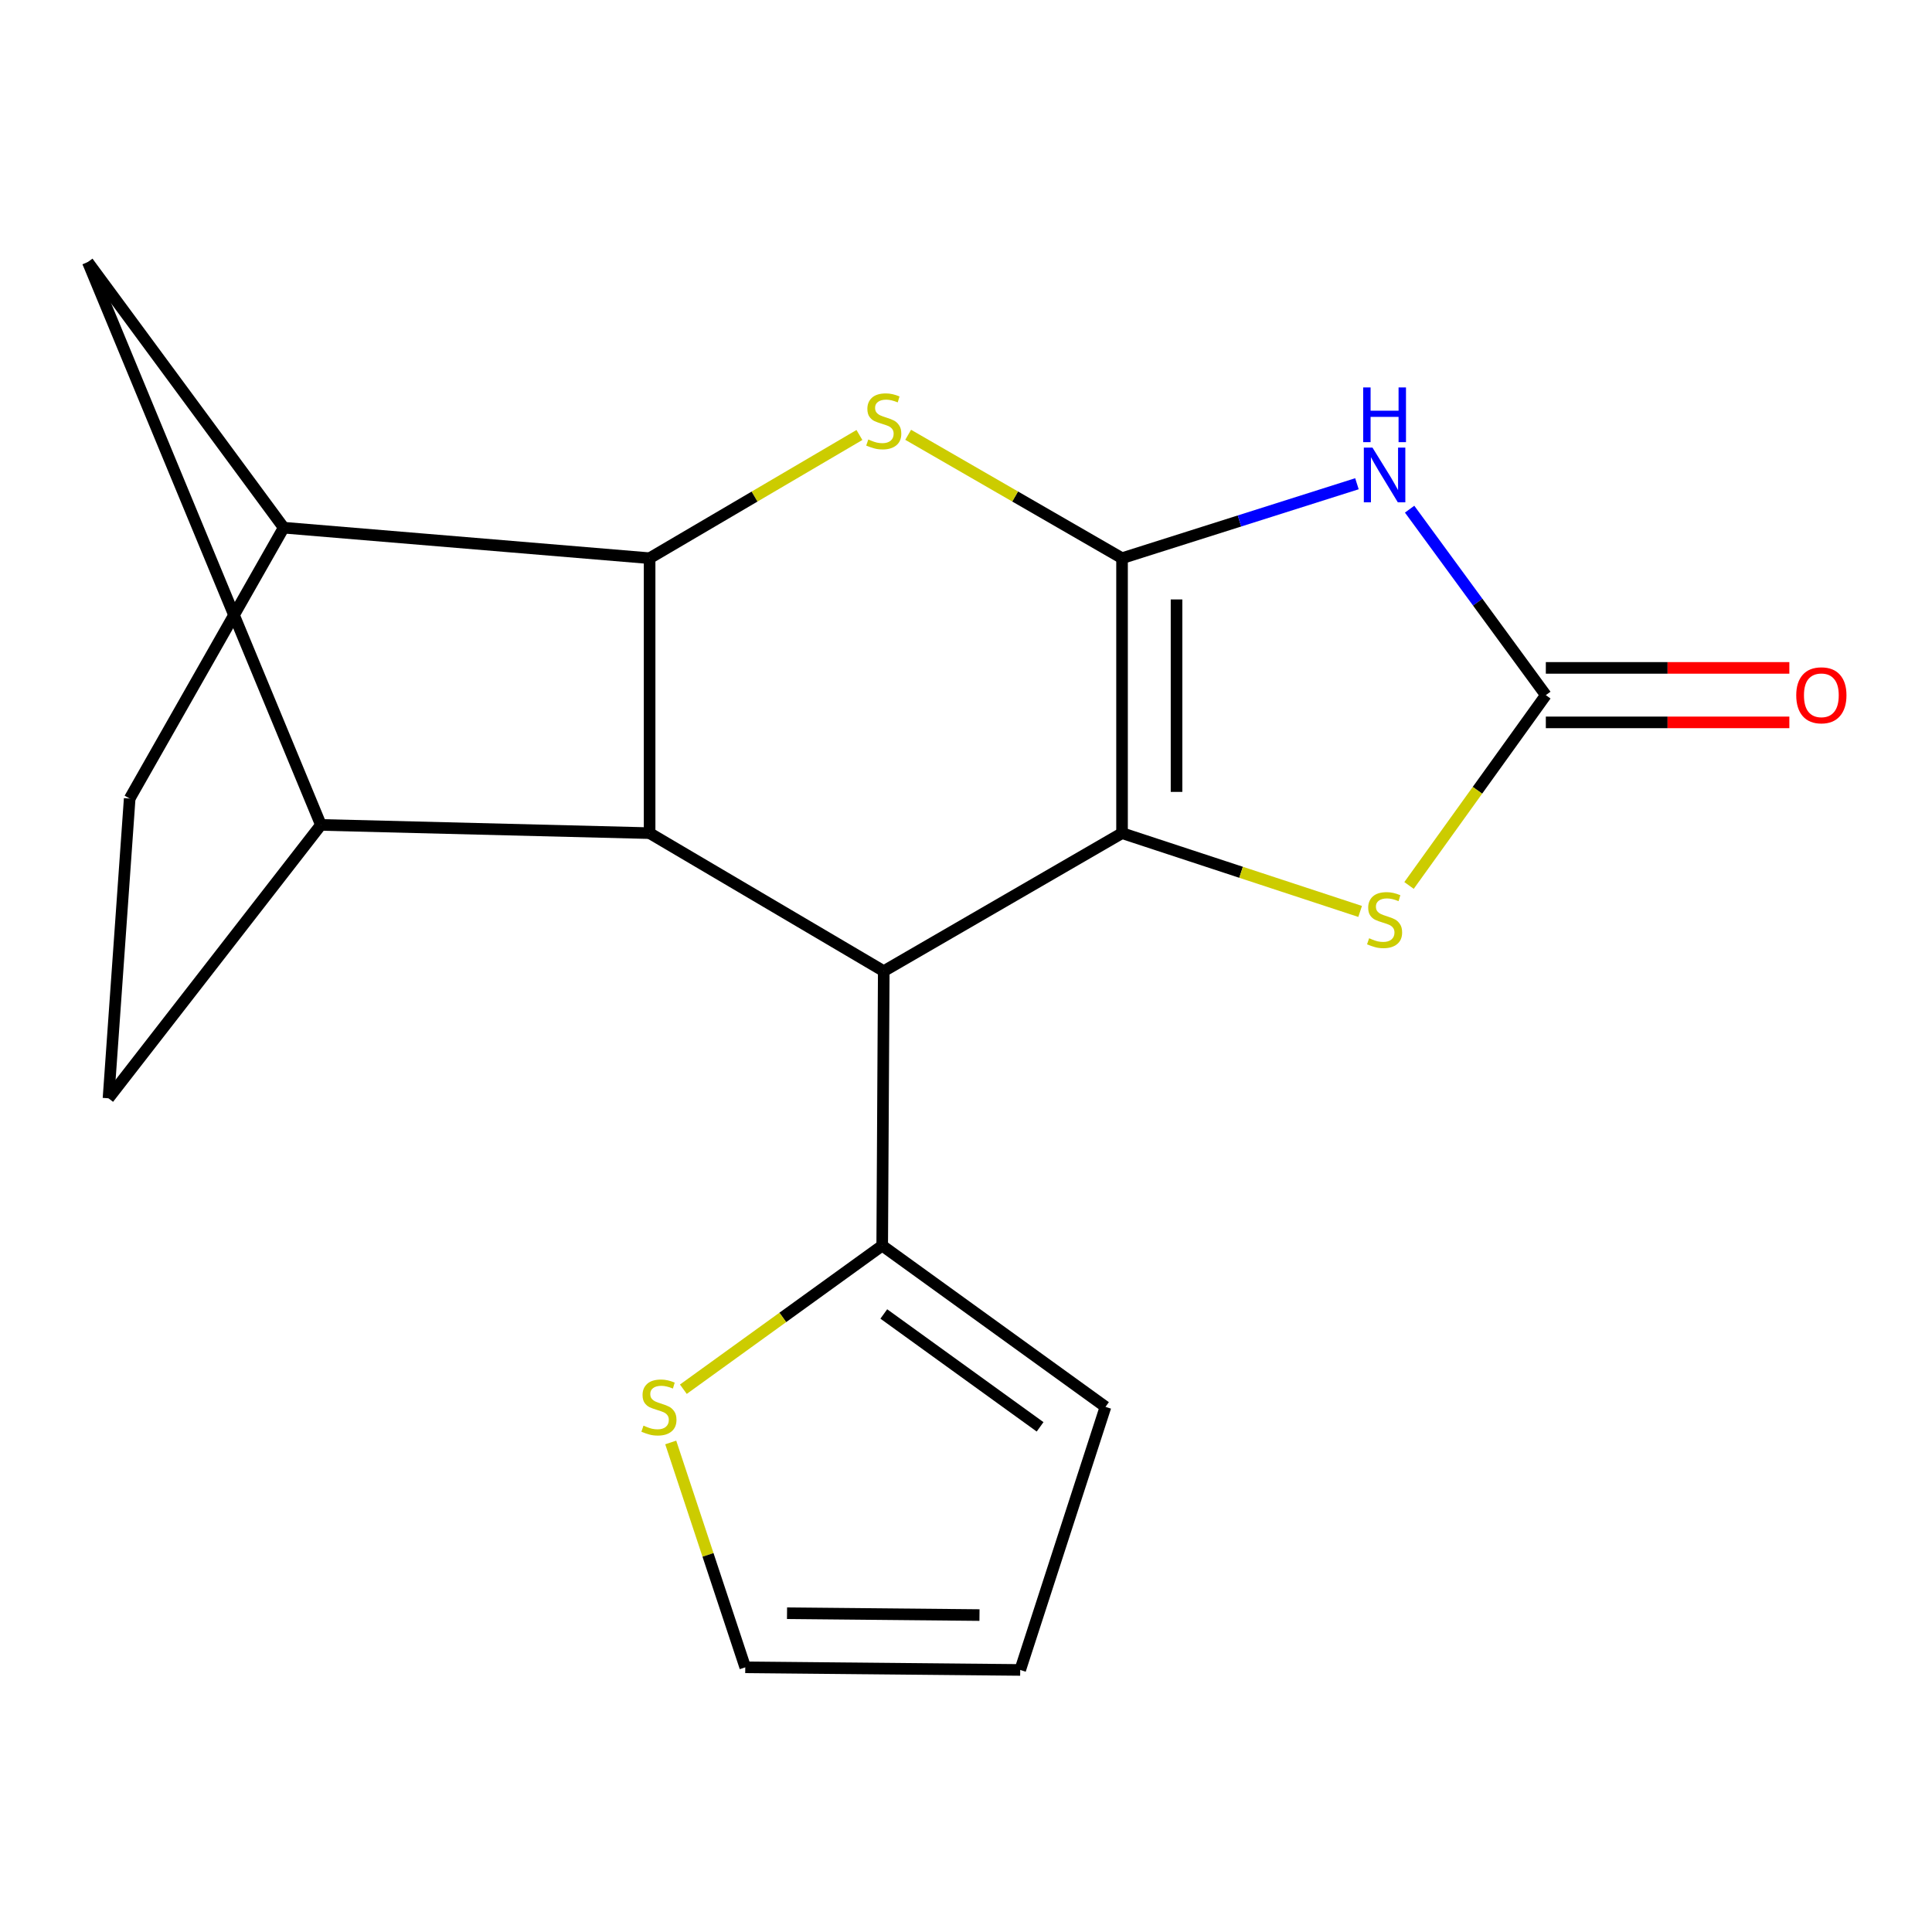 <?xml version='1.0' encoding='iso-8859-1'?>
<svg version='1.1' baseProfile='full'
              xmlns='http://www.w3.org/2000/svg'
                      xmlns:rdkit='http://www.rdkit.org/xml'
                      xmlns:xlink='http://www.w3.org/1999/xlink'
                  xml:space='preserve'
width='1000px' height='1000px' viewBox='0 0 1000 1000'>
<!-- END OF HEADER -->
<rect style='opacity:1.0;fill:#FFFFFF;stroke:none' width='1000' height='1000' x='0' y='0'> </rect>
<path class='bond-0' d='M 580.767,288.921 L 580.767,431.233' style='fill:none;fill-rule:evenodd;stroke:#000000;stroke-width:6px;stroke-linecap:butt;stroke-linejoin:miter;stroke-opacity:1' />
<path class='bond-0' d='M 608.97,310.268 L 608.97,409.886' style='fill:none;fill-rule:evenodd;stroke:#000000;stroke-width:6px;stroke-linecap:butt;stroke-linejoin:miter;stroke-opacity:1' />
<path class='bond-2' d='M 580.767,288.921 L 641.56,269.652' style='fill:none;fill-rule:evenodd;stroke:#000000;stroke-width:6px;stroke-linecap:butt;stroke-linejoin:miter;stroke-opacity:1' />
<path class='bond-2' d='M 641.56,269.652 L 702.352,250.383' style='fill:none;fill-rule:evenodd;stroke:#0000FF;stroke-width:6px;stroke-linecap:butt;stroke-linejoin:miter;stroke-opacity:1' />
<path class='bond-3' d='M 580.767,288.921 L 525.418,256.985' style='fill:none;fill-rule:evenodd;stroke:#000000;stroke-width:6px;stroke-linecap:butt;stroke-linejoin:miter;stroke-opacity:1' />
<path class='bond-3' d='M 525.418,256.985 L 470.069,225.05' style='fill:none;fill-rule:evenodd;stroke:#CCCC00;stroke-width:6px;stroke-linecap:butt;stroke-linejoin:miter;stroke-opacity:1' />
<path class='bond-1' d='M 580.767,431.233 L 457.429,502.664' style='fill:none;fill-rule:evenodd;stroke:#000000;stroke-width:6px;stroke-linecap:butt;stroke-linejoin:miter;stroke-opacity:1' />
<path class='bond-7' d='M 580.767,431.233 L 642.383,451.495' style='fill:none;fill-rule:evenodd;stroke:#000000;stroke-width:6px;stroke-linecap:butt;stroke-linejoin:miter;stroke-opacity:1' />
<path class='bond-7' d='M 642.383,451.495 L 704,471.756' style='fill:none;fill-rule:evenodd;stroke:#CCCC00;stroke-width:6px;stroke-linecap:butt;stroke-linejoin:miter;stroke-opacity:1' />
<path class='bond-9' d='M 457.429,502.664 L 456.63,644.725' style='fill:none;fill-rule:evenodd;stroke:#000000;stroke-width:6px;stroke-linecap:butt;stroke-linejoin:miter;stroke-opacity:1' />
<path class='bond-20' d='M 457.429,502.664 L 336.237,431.233' style='fill:none;fill-rule:evenodd;stroke:#000000;stroke-width:6px;stroke-linecap:butt;stroke-linejoin:miter;stroke-opacity:1' />
<path class='bond-6' d='M 729.613,263.541 L 764.866,311.672' style='fill:none;fill-rule:evenodd;stroke:#0000FF;stroke-width:6px;stroke-linecap:butt;stroke-linejoin:miter;stroke-opacity:1' />
<path class='bond-6' d='M 764.866,311.672 L 800.119,359.803' style='fill:none;fill-rule:evenodd;stroke:#000000;stroke-width:6px;stroke-linecap:butt;stroke-linejoin:miter;stroke-opacity:1' />
<path class='bond-5' d='M 444.835,225.152 L 390.536,257.036' style='fill:none;fill-rule:evenodd;stroke:#CCCC00;stroke-width:6px;stroke-linecap:butt;stroke-linejoin:miter;stroke-opacity:1' />
<path class='bond-5' d='M 390.536,257.036 L 336.237,288.921' style='fill:none;fill-rule:evenodd;stroke:#000000;stroke-width:6px;stroke-linecap:butt;stroke-linejoin:miter;stroke-opacity:1' />
<path class='bond-4' d='M 336.237,431.233 L 336.237,288.921' style='fill:none;fill-rule:evenodd;stroke:#000000;stroke-width:6px;stroke-linecap:butt;stroke-linejoin:miter;stroke-opacity:1' />
<path class='bond-8' d='M 336.237,431.233 L 166.098,426.971' style='fill:none;fill-rule:evenodd;stroke:#000000;stroke-width:6px;stroke-linecap:butt;stroke-linejoin:miter;stroke-opacity:1' />
<path class='bond-10' d='M 336.237,288.921 L 146.842,273.127' style='fill:none;fill-rule:evenodd;stroke:#000000;stroke-width:6px;stroke-linecap:butt;stroke-linejoin:miter;stroke-opacity:1' />
<path class='bond-13' d='M 800.119,373.904 L 863.142,373.904' style='fill:none;fill-rule:evenodd;stroke:#000000;stroke-width:6px;stroke-linecap:butt;stroke-linejoin:miter;stroke-opacity:1' />
<path class='bond-13' d='M 863.142,373.904 L 926.164,373.904' style='fill:none;fill-rule:evenodd;stroke:#FF0000;stroke-width:6px;stroke-linecap:butt;stroke-linejoin:miter;stroke-opacity:1' />
<path class='bond-13' d='M 800.119,345.702 L 863.142,345.702' style='fill:none;fill-rule:evenodd;stroke:#000000;stroke-width:6px;stroke-linecap:butt;stroke-linejoin:miter;stroke-opacity:1' />
<path class='bond-13' d='M 863.142,345.702 L 926.164,345.702' style='fill:none;fill-rule:evenodd;stroke:#FF0000;stroke-width:6px;stroke-linecap:butt;stroke-linejoin:miter;stroke-opacity:1' />
<path class='bond-19' d='M 800.119,359.803 L 764.715,409.058' style='fill:none;fill-rule:evenodd;stroke:#000000;stroke-width:6px;stroke-linecap:butt;stroke-linejoin:miter;stroke-opacity:1' />
<path class='bond-19' d='M 764.715,409.058 L 729.311,458.312' style='fill:none;fill-rule:evenodd;stroke:#CCCC00;stroke-width:6px;stroke-linecap:butt;stroke-linejoin:miter;stroke-opacity:1' />
<path class='bond-21' d='M 166.098,426.971 L 45.455,135.641' style='fill:none;fill-rule:evenodd;stroke:#000000;stroke-width:6px;stroke-linecap:butt;stroke-linejoin:miter;stroke-opacity:1' />
<path class='bond-22' d='M 166.098,426.971 L 56.156,568.469' style='fill:none;fill-rule:evenodd;stroke:#000000;stroke-width:6px;stroke-linecap:butt;stroke-linejoin:miter;stroke-opacity:1' />
<path class='bond-12' d='M 456.63,644.725 L 405.168,681.891' style='fill:none;fill-rule:evenodd;stroke:#000000;stroke-width:6px;stroke-linecap:butt;stroke-linejoin:miter;stroke-opacity:1' />
<path class='bond-12' d='M 405.168,681.891 L 353.706,719.057' style='fill:none;fill-rule:evenodd;stroke:#CCCC00;stroke-width:6px;stroke-linecap:butt;stroke-linejoin:miter;stroke-opacity:1' />
<path class='bond-15' d='M 456.63,644.725 L 572.197,728.189' style='fill:none;fill-rule:evenodd;stroke:#000000;stroke-width:6px;stroke-linecap:butt;stroke-linejoin:miter;stroke-opacity:1' />
<path class='bond-15' d='M 457.453,680.108 L 538.35,738.532' style='fill:none;fill-rule:evenodd;stroke:#000000;stroke-width:6px;stroke-linecap:butt;stroke-linejoin:miter;stroke-opacity:1' />
<path class='bond-11' d='M 146.842,273.127 L 45.455,135.641' style='fill:none;fill-rule:evenodd;stroke:#000000;stroke-width:6px;stroke-linecap:butt;stroke-linejoin:miter;stroke-opacity:1' />
<path class='bond-17' d='M 146.842,273.127 L 67.123,413.325' style='fill:none;fill-rule:evenodd;stroke:#000000;stroke-width:6px;stroke-linecap:butt;stroke-linejoin:miter;stroke-opacity:1' />
<path class='bond-16' d='M 347.171,746.62 L 366.459,804.816' style='fill:none;fill-rule:evenodd;stroke:#CCCC00;stroke-width:6px;stroke-linecap:butt;stroke-linejoin:miter;stroke-opacity:1' />
<path class='bond-16' d='M 366.459,804.816 L 385.748,863.012' style='fill:none;fill-rule:evenodd;stroke:#000000;stroke-width:6px;stroke-linecap:butt;stroke-linejoin:miter;stroke-opacity:1' />
<path class='bond-14' d='M 56.156,568.469 L 67.123,413.325' style='fill:none;fill-rule:evenodd;stroke:#000000;stroke-width:6px;stroke-linecap:butt;stroke-linejoin:miter;stroke-opacity:1' />
<path class='bond-18' d='M 572.197,728.189 L 528.06,864.359' style='fill:none;fill-rule:evenodd;stroke:#000000;stroke-width:6px;stroke-linecap:butt;stroke-linejoin:miter;stroke-opacity:1' />
<path class='bond-23' d='M 385.748,863.012 L 528.06,864.359' style='fill:none;fill-rule:evenodd;stroke:#000000;stroke-width:6px;stroke-linecap:butt;stroke-linejoin:miter;stroke-opacity:1' />
<path class='bond-23' d='M 407.362,835.013 L 506.98,835.956' style='fill:none;fill-rule:evenodd;stroke:#000000;stroke-width:6px;stroke-linecap:butt;stroke-linejoin:miter;stroke-opacity:1' />
<path  class='atom-3' d='M 710.396 231.689
L 719.676 246.689
Q 720.596 248.169, 722.076 250.849
Q 723.556 253.529, 723.636 253.689
L 723.636 231.689
L 727.396 231.689
L 727.396 260.009
L 723.516 260.009
L 713.556 243.609
Q 712.396 241.689, 711.156 239.489
Q 709.956 237.289, 709.596 236.609
L 709.596 260.009
L 705.916 260.009
L 705.916 231.689
L 710.396 231.689
' fill='#0000FF'/>
<path  class='atom-3' d='M 705.576 200.537
L 709.416 200.537
L 709.416 212.577
L 723.896 212.577
L 723.896 200.537
L 727.736 200.537
L 727.736 228.857
L 723.896 228.857
L 723.896 215.777
L 709.416 215.777
L 709.416 228.857
L 705.576 228.857
L 705.576 200.537
' fill='#0000FF'/>
<path  class='atom-4' d='M 449.429 227.477
Q 449.749 227.597, 451.069 228.157
Q 452.389 228.717, 453.829 229.077
Q 455.309 229.397, 456.749 229.397
Q 459.429 229.397, 460.989 228.117
Q 462.549 226.797, 462.549 224.517
Q 462.549 222.957, 461.749 221.997
Q 460.989 221.037, 459.789 220.517
Q 458.589 219.997, 456.589 219.397
Q 454.069 218.637, 452.549 217.917
Q 451.069 217.197, 449.989 215.677
Q 448.949 214.157, 448.949 211.597
Q 448.949 208.037, 451.349 205.837
Q 453.789 203.637, 458.589 203.637
Q 461.869 203.637, 465.589 205.197
L 464.669 208.277
Q 461.269 206.877, 458.709 206.877
Q 455.949 206.877, 454.429 208.037
Q 452.909 209.157, 452.949 211.117
Q 452.949 212.637, 453.709 213.557
Q 454.509 214.477, 455.629 214.997
Q 456.789 215.517, 458.709 216.117
Q 461.269 216.917, 462.789 217.717
Q 464.309 218.517, 465.389 220.157
Q 466.509 221.757, 466.509 224.517
Q 466.509 228.437, 463.869 230.557
Q 461.269 232.637, 456.909 232.637
Q 454.389 232.637, 452.469 232.077
Q 450.589 231.557, 448.349 230.637
L 449.429 227.477
' fill='#CCCC00'/>
<path  class='atom-8' d='M 708.656 485.638
Q 708.976 485.758, 710.296 486.318
Q 711.616 486.878, 713.056 487.238
Q 714.536 487.558, 715.976 487.558
Q 718.656 487.558, 720.216 486.278
Q 721.776 484.958, 721.776 482.678
Q 721.776 481.118, 720.976 480.158
Q 720.216 479.198, 719.016 478.678
Q 717.816 478.158, 715.816 477.558
Q 713.296 476.798, 711.776 476.078
Q 710.296 475.358, 709.216 473.838
Q 708.176 472.318, 708.176 469.758
Q 708.176 466.198, 710.576 463.998
Q 713.016 461.798, 717.816 461.798
Q 721.096 461.798, 724.816 463.358
L 723.896 466.438
Q 720.496 465.038, 717.936 465.038
Q 715.176 465.038, 713.656 466.198
Q 712.136 467.318, 712.176 469.278
Q 712.176 470.798, 712.936 471.718
Q 713.736 472.638, 714.856 473.158
Q 716.016 473.678, 717.936 474.278
Q 720.496 475.078, 722.016 475.878
Q 723.536 476.678, 724.616 478.318
Q 725.736 479.918, 725.736 482.678
Q 725.736 486.598, 723.096 488.718
Q 720.496 490.798, 716.136 490.798
Q 713.616 490.798, 711.696 490.238
Q 709.816 489.718, 707.576 488.798
L 708.656 485.638
' fill='#CCCC00'/>
<path  class='atom-13' d='M 333.063 737.909
Q 333.383 738.029, 334.703 738.589
Q 336.023 739.149, 337.463 739.509
Q 338.943 739.829, 340.383 739.829
Q 343.063 739.829, 344.623 738.549
Q 346.183 737.229, 346.183 734.949
Q 346.183 733.389, 345.383 732.429
Q 344.623 731.469, 343.423 730.949
Q 342.223 730.429, 340.223 729.829
Q 337.703 729.069, 336.183 728.349
Q 334.703 727.629, 333.623 726.109
Q 332.583 724.589, 332.583 722.029
Q 332.583 718.469, 334.983 716.269
Q 337.423 714.069, 342.223 714.069
Q 345.503 714.069, 349.223 715.629
L 348.303 718.709
Q 344.903 717.309, 342.343 717.309
Q 339.583 717.309, 338.063 718.469
Q 336.543 719.589, 336.583 721.549
Q 336.583 723.069, 337.343 723.989
Q 338.143 724.909, 339.263 725.429
Q 340.423 725.949, 342.343 726.549
Q 344.903 727.349, 346.423 728.149
Q 347.943 728.949, 349.023 730.589
Q 350.143 732.189, 350.143 734.949
Q 350.143 738.869, 347.503 740.989
Q 344.903 743.069, 340.543 743.069
Q 338.023 743.069, 336.103 742.509
Q 334.223 741.989, 331.983 741.069
L 333.063 737.909
' fill='#CCCC00'/>
<path  class='atom-14' d='M 929.729 359.883
Q 929.729 353.083, 933.089 349.283
Q 936.449 345.483, 942.729 345.483
Q 949.009 345.483, 952.369 349.283
Q 955.729 353.083, 955.729 359.883
Q 955.729 366.763, 952.329 370.683
Q 948.929 374.563, 942.729 374.563
Q 936.489 374.563, 933.089 370.683
Q 929.729 366.803, 929.729 359.883
M 942.729 371.363
Q 947.049 371.363, 949.369 368.483
Q 951.729 365.563, 951.729 359.883
Q 951.729 354.323, 949.369 351.523
Q 947.049 348.683, 942.729 348.683
Q 938.409 348.683, 936.049 351.483
Q 933.729 354.283, 933.729 359.883
Q 933.729 365.603, 936.049 368.483
Q 938.409 371.363, 942.729 371.363
' fill='#FF0000'/>
</svg>
